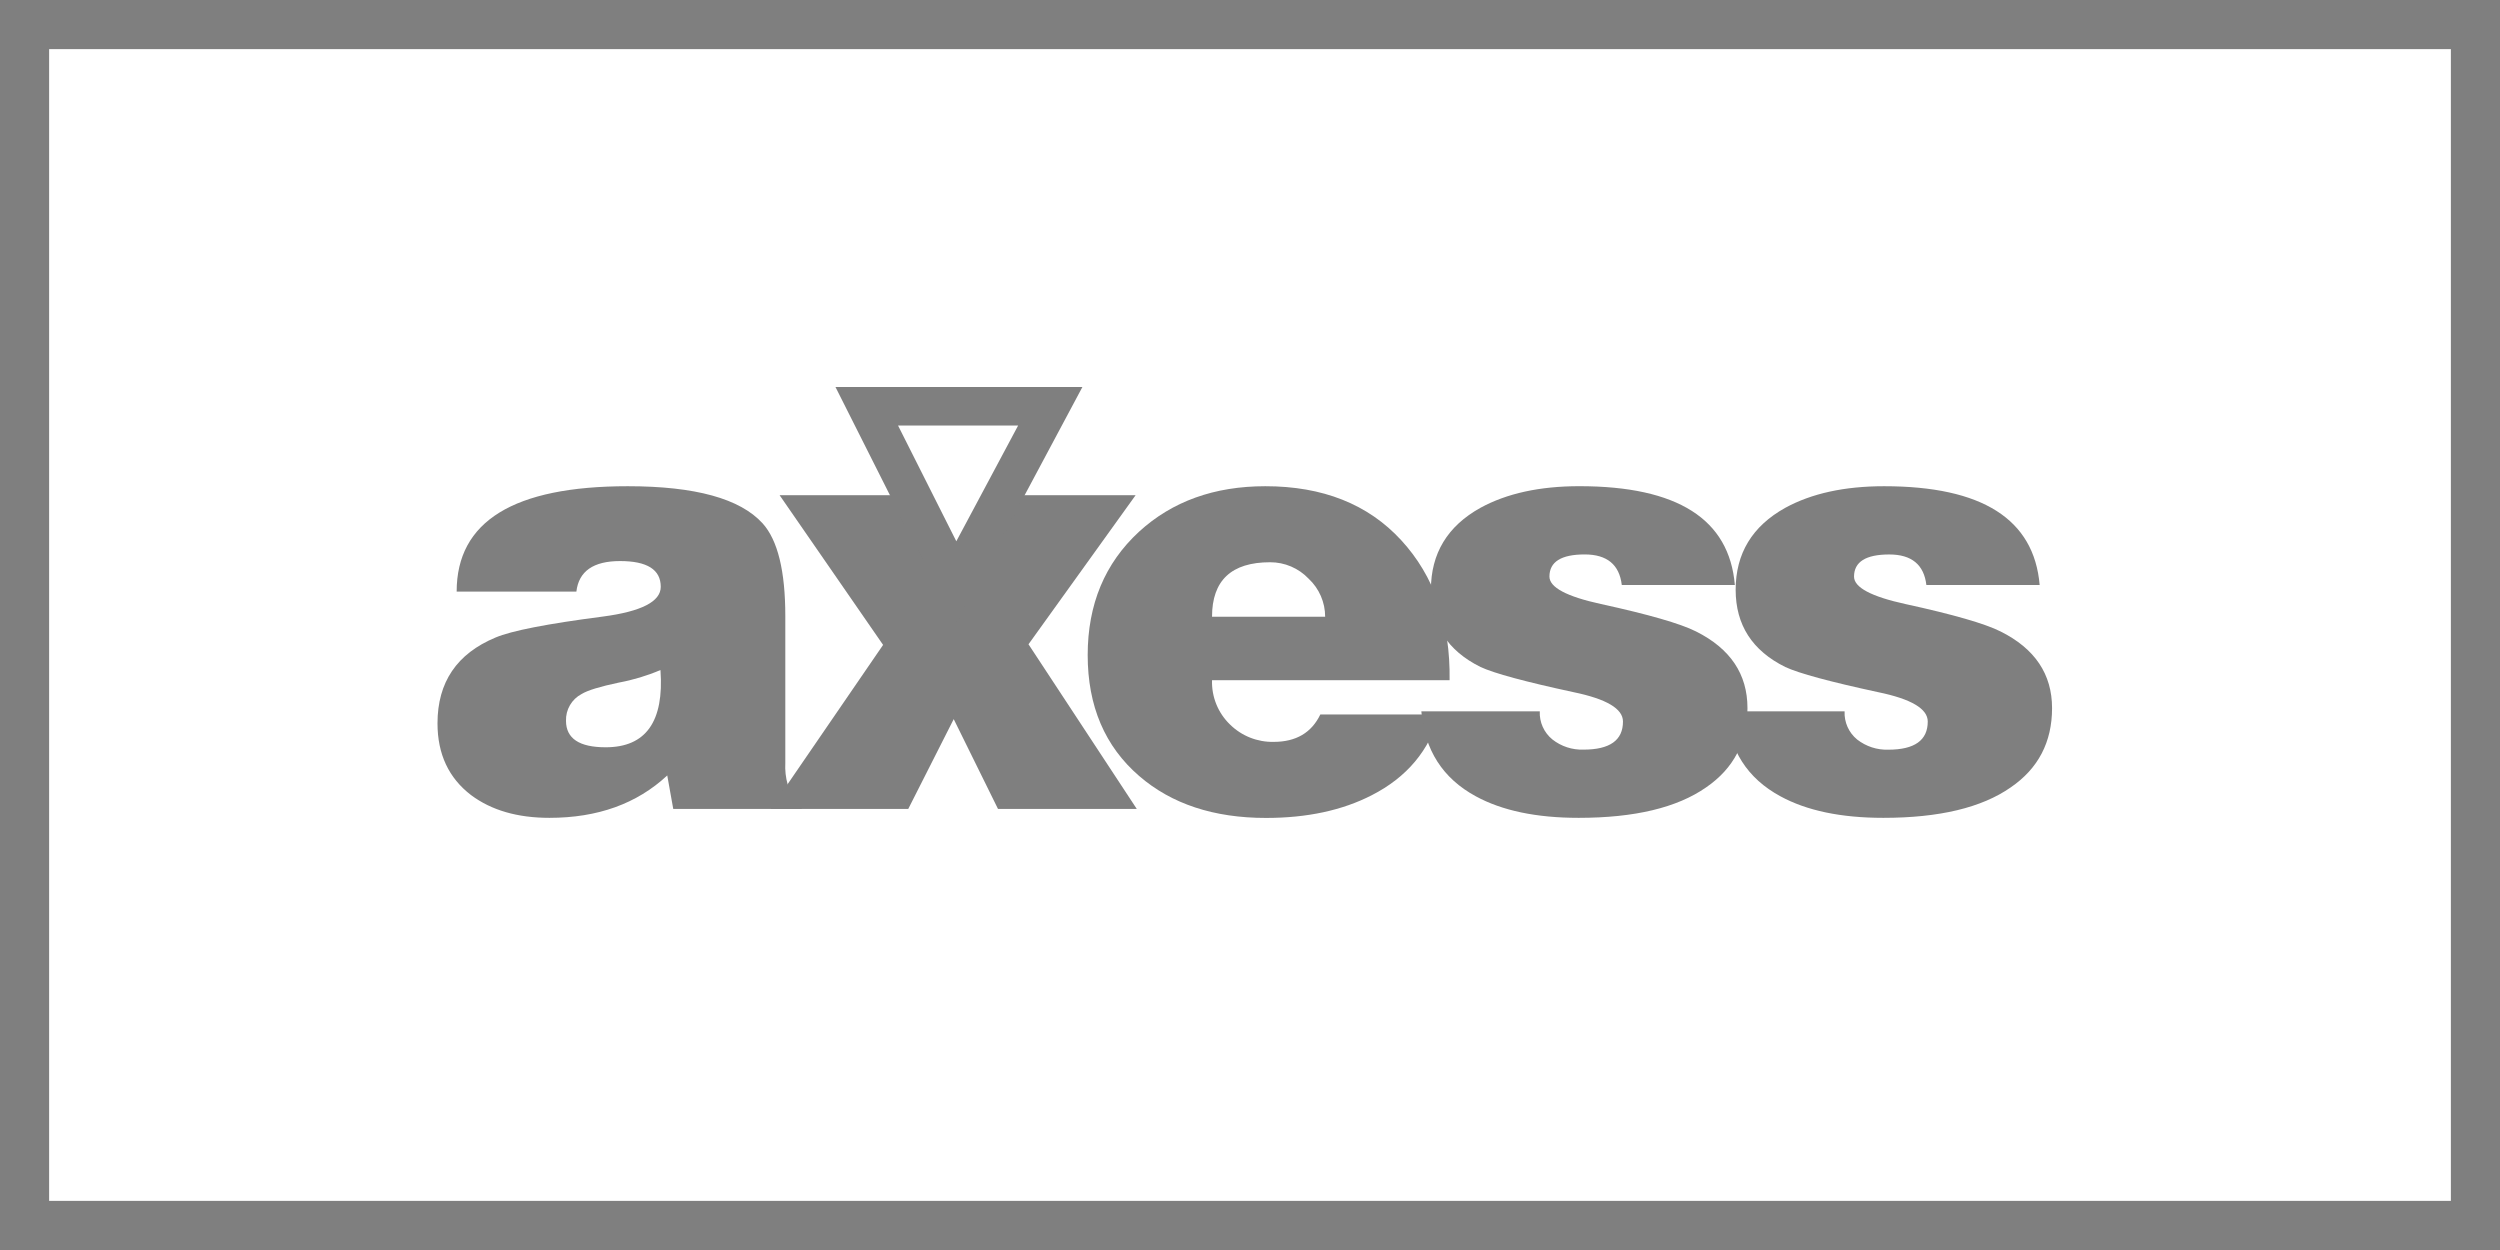 <?xml version="1.0" encoding="UTF-8"?>
<svg width="80px" height="40px" viewBox="0 0 80 40" version="1.1" xmlns="http://www.w3.org/2000/svg" xmlns:xlink="http://www.w3.org/1999/xlink">
    <rect x="0" y="0" width="80" height="40" fill="#333333" stroke="none"/>
    <title>DECCB679-3AB1-4470-B40A-8437F00557C6</title>
    <g id="Ana-Sayfa" stroke="none" stroke-width="1" fill="none" fill-rule="evenodd">
        <g id="Ana-sayfa-1200px-toshibaklima" transform="translate(-1170, -10320)">
            <g id="Group-79" transform="translate(1170, 10320)">
                <g id="Group-40" fill="#FFFFFF" stroke="#7F7F7F" stroke-width="1.572">
                    <path d="M79.214,0.786 L79.214,39.214 L0.786,39.214 L0.786,0.786 L79.214,0.786 Z" id="Rectangle-8-Copy-21"></path>
                </g>
                <g id="Group-19" transform="translate(14, 13)">
                    <path d="M11.656,12.886 L7.544,12.886 L7.352,11.814 C6.382,12.719 5.125,13.171 3.581,13.171 C2.56,13.171 1.724,12.929 1.074,12.443 C0.358,11.896 -2.52141165e-14,11.13 -2.52141165e-14,10.147 C-2.52141165e-14,8.831 0.619,7.916 1.857,7.401 C2.368,7.184 3.51,6.961 5.284,6.731 C6.524,6.568 7.144,6.25 7.144,5.778 C7.144,5.228 6.71,4.954 5.842,4.954 C4.987,4.954 4.521,5.279 4.444,5.931 L0.613,5.931 C0.613,3.683 2.438,2.559 6.089,2.559 C8.246,2.559 9.684,2.955 10.403,3.747 C10.888,4.284 11.13,5.273 11.13,6.716 L11.13,11.415 C11.117,11.647 11.143,11.881 11.206,12.105 C11.295,12.342 11.451,12.547 11.656,12.694 L11.656,12.886 Z M5.381,10.913 C6.669,10.913 7.254,10.089 7.135,8.441 C6.707,8.623 6.26,8.758 5.802,8.843 C5.202,8.969 4.806,9.09 4.614,9.207 C4.294,9.374 4.099,9.71 4.112,10.07 C4.115,10.632 4.538,10.913 5.381,10.913 Z" id="Shape" fill="#7F7F7F"></path>
                    <polygon id="Shape" fill="#7F7F7F" points="10.66 12.886 14.259 7.637 10.947 2.846 15.37 2.846 16.633 5.356 17.974 2.846 22.34 2.846 18.912 7.617 22.377 12.886 17.936 12.886 16.519 10.012 15.064 12.886 10.66 12.886"></polygon>
                    <path d="M32.387,8.767 L24.785,8.767 C24.768,9.3 24.977,9.815 25.36,10.184 C25.732,10.551 26.236,10.751 26.758,10.74 C27.472,10.74 27.97,10.447 28.251,9.862 L32.061,9.862 C31.743,11.009 31.022,11.871 29.898,12.446 C28.953,12.932 27.825,13.174 26.514,13.174 C24.842,13.174 23.49,12.727 22.455,11.833 C21.356,10.885 20.806,9.595 20.806,7.962 C20.806,6.34 21.354,5.024 22.45,4.014 C23.51,3.044 24.856,2.559 26.49,2.559 C28.328,2.559 29.777,3.134 30.836,4.284 C31.896,5.434 32.413,6.928 32.387,8.767 Z M24.785,6.736 L28.405,6.736 C28.405,6.275 28.214,5.834 27.877,5.519 C27.556,5.181 27.109,4.99 26.643,4.992 C25.404,4.992 24.785,5.574 24.785,6.736 L24.785,6.736 Z" id="Shape" fill="#7F7F7F"></path>
                    <path d="M31.483,9.763 L35.273,9.763 C35.257,10.11 35.407,10.443 35.676,10.662 C35.959,10.885 36.311,11 36.671,10.988 C37.515,10.988 37.936,10.688 37.935,10.088 C37.935,9.679 37.406,9.366 36.346,9.148 C34.8,8.814 33.811,8.546 33.378,8.344 C32.32,7.82 31.79,6.996 31.789,5.872 C31.789,4.71 32.319,3.835 33.378,3.248 C34.22,2.788 35.274,2.558 36.538,2.558 C39.678,2.558 41.337,3.611 41.515,5.719 L37.897,5.719 C37.82,5.067 37.424,4.742 36.71,4.742 C35.958,4.742 35.582,4.978 35.582,5.45 C35.582,5.796 36.13,6.088 37.227,6.328 C38.761,6.663 39.775,6.956 40.272,7.206 C41.37,7.755 41.919,8.572 41.919,9.659 C41.919,10.745 41.478,11.591 40.596,12.196 C39.665,12.846 38.306,13.171 36.518,13.171 C35.165,13.171 34.068,12.941 33.225,12.481 C32.167,11.907 31.586,11 31.483,9.76 L31.483,9.763 Z" id="Shape" fill="#7F7F7F"></path>
                    <path d="M41.236,9.763 L45.027,9.763 C45.011,10.11 45.159,10.444 45.428,10.664 C45.712,10.886 46.064,11.001 46.424,10.99 C47.267,10.99 47.688,10.689 47.688,10.089 C47.688,9.68 47.158,9.367 46.099,9.149 C44.554,8.815 43.565,8.547 43.131,8.345 C42.071,7.821 41.541,6.997 41.541,5.873 C41.541,4.711 42.071,3.837 43.131,3.249 C43.973,2.789 45.026,2.559 46.29,2.559 C49.43,2.559 51.089,3.613 51.269,5.72 L47.644,5.72 C47.567,5.069 47.171,4.743 46.457,4.743 C45.705,4.743 45.329,4.979 45.329,5.452 C45.329,5.797 45.878,6.09 46.976,6.33 C48.507,6.664 49.522,6.957 50.02,7.208 C51.117,7.756 51.666,8.574 51.666,9.66 C51.666,10.746 51.225,11.592 50.344,12.196 C49.413,12.846 48.054,13.171 46.266,13.171 C44.913,13.171 43.815,12.941 42.973,12.481 C41.914,11.908 41.335,11.002 41.236,9.763 Z" id="Shape" fill="#7F7F7F"></path>
                    <polygon id="Shape" stroke="#7F7F7F" stroke-width="1.234" points="13.736 2.6968142e-13 16.586 5.661 19.609 2.6968142e-13 13.736 2.6968142e-13"></polygon>
                </g>
            </g>
        </g>
    </g>
</svg>